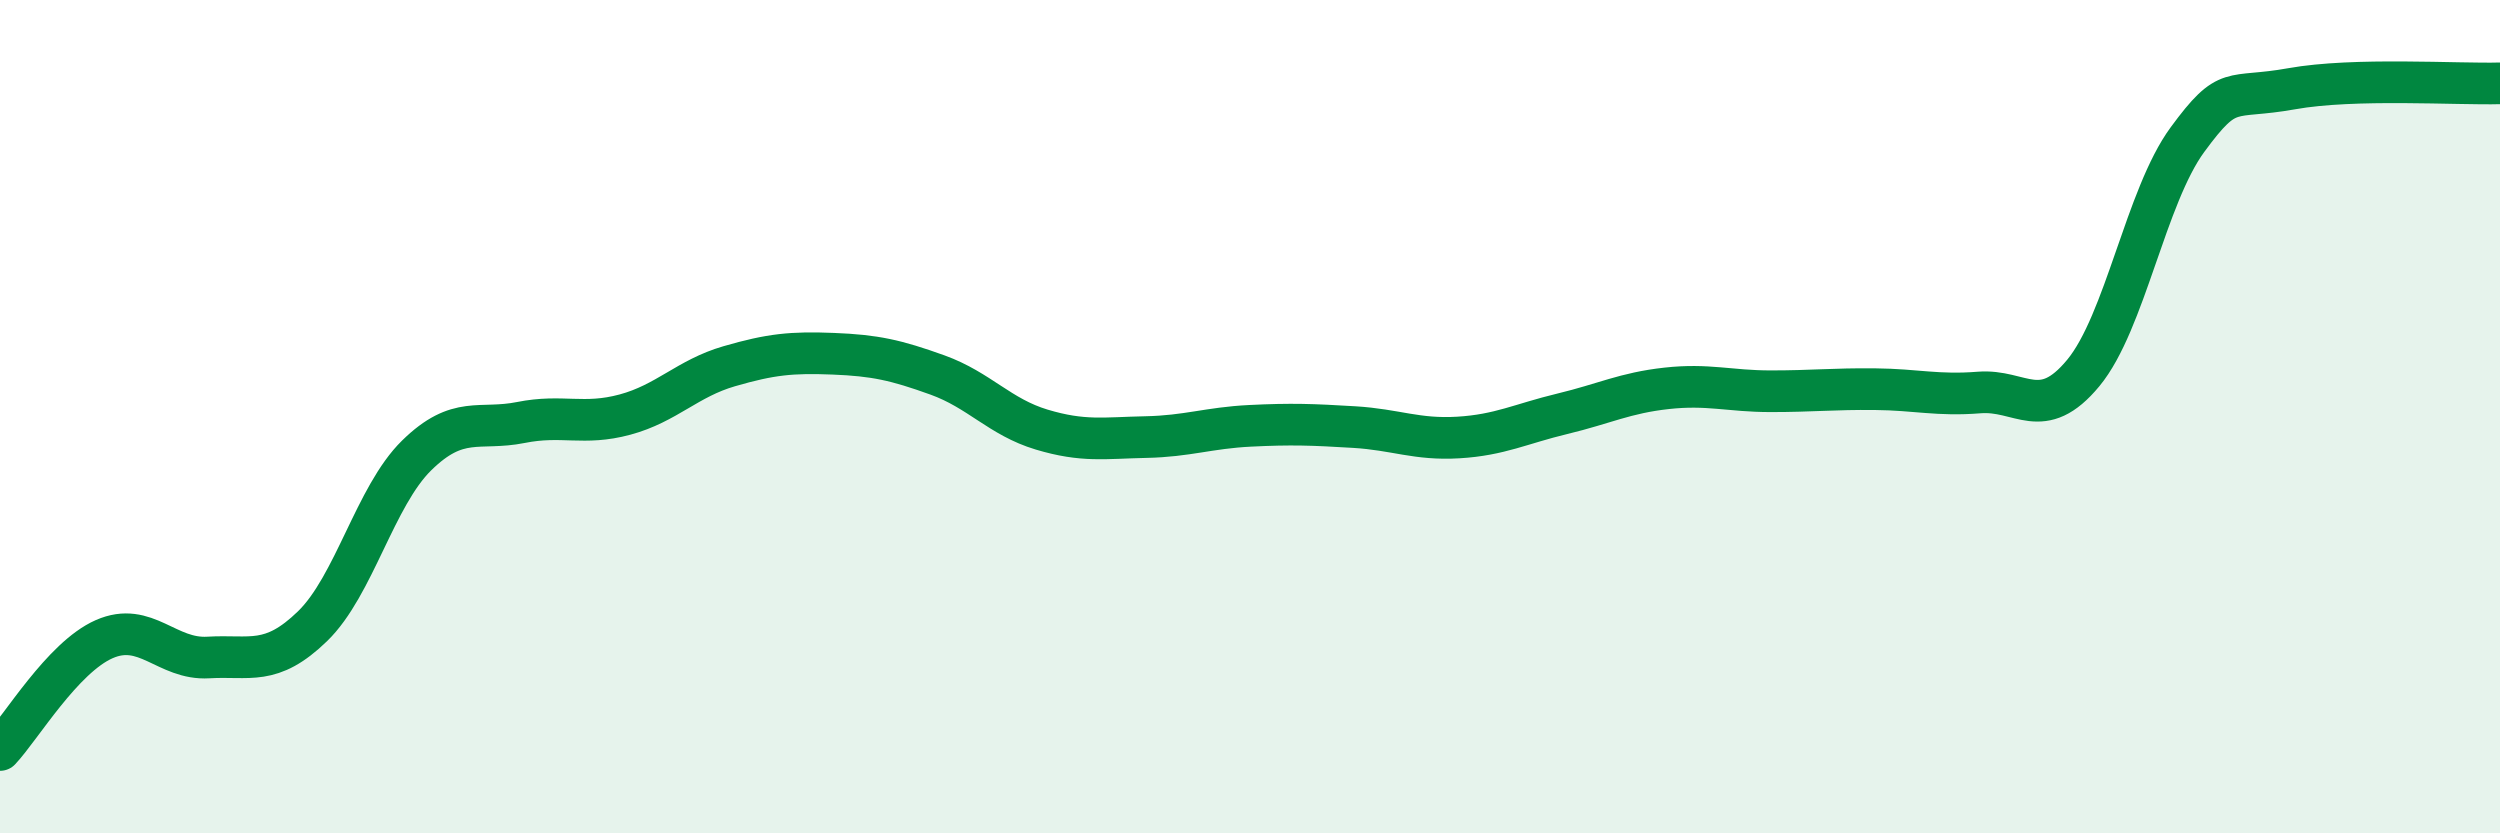 
    <svg width="60" height="20" viewBox="0 0 60 20" xmlns="http://www.w3.org/2000/svg">
      <path
        d="M 0,18 C 0.5,17.47 1.5,15.78 2.5,15.34 C 3.5,14.9 4,15.84 5,15.78 C 6,15.72 6.5,16 7.5,15.03 C 8.5,14.06 9,11.91 10,10.93 C 11,9.95 11.5,10.34 12.5,10.14 C 13.5,9.94 14,10.22 15,9.95 C 16,9.68 16.5,9.08 17.5,8.79 C 18.5,8.5 19,8.45 20,8.49 C 21,8.53 21.5,8.64 22.5,9 C 23.5,9.36 24,10.01 25,10.31 C 26,10.61 26.5,10.51 27.5,10.49 C 28.5,10.47 29,10.27 30,10.22 C 31,10.17 31.5,10.19 32.5,10.25 C 33.5,10.31 34,10.56 35,10.5 C 36,10.44 36.5,10.17 37.5,9.93 C 38.5,9.69 39,9.43 40,9.32 C 41,9.21 41.5,9.39 42.5,9.39 C 43.5,9.39 44,9.33 45,9.34 C 46,9.35 46.5,9.5 47.5,9.42 C 48.5,9.34 49,10.16 50,8.95 C 51,7.74 51.5,4.71 52.5,3.35 C 53.5,1.99 53.5,2.4 55,2.13 C 56.5,1.86 59,2.03 60,2L60 20L0 20Z"
        fill="#008740"
        opacity="0.1"
        stroke-linecap="round"
        stroke-linejoin="round"
      />
      <path
        d="M 0,18 C 0.5,17.47 1.5,15.78 2.5,15.34 C 3.5,14.9 4,15.84 5,15.78 C 6,15.72 6.5,16 7.5,15.03 C 8.5,14.06 9,11.91 10,10.93 C 11,9.95 11.5,10.34 12.5,10.14 C 13.5,9.94 14,10.22 15,9.95 C 16,9.68 16.5,9.08 17.5,8.79 C 18.5,8.5 19,8.45 20,8.49 C 21,8.53 21.5,8.64 22.5,9 C 23.5,9.36 24,10.01 25,10.31 C 26,10.61 26.5,10.51 27.5,10.49 C 28.5,10.47 29,10.27 30,10.22 C 31,10.17 31.5,10.19 32.5,10.25 C 33.5,10.31 34,10.56 35,10.5 C 36,10.44 36.5,10.17 37.5,9.93 C 38.5,9.69 39,9.43 40,9.32 C 41,9.21 41.5,9.39 42.5,9.39 C 43.5,9.39 44,9.33 45,9.34 C 46,9.35 46.5,9.5 47.5,9.42 C 48.5,9.34 49,10.16 50,8.95 C 51,7.74 51.5,4.71 52.5,3.35 C 53.5,1.99 53.5,2.4 55,2.13 C 56.5,1.86 59,2.03 60,2"
        stroke="#008740"
        stroke-width="1"
        fill="none"
        stroke-linecap="round"
        stroke-linejoin="round"
      />
    </svg>
  